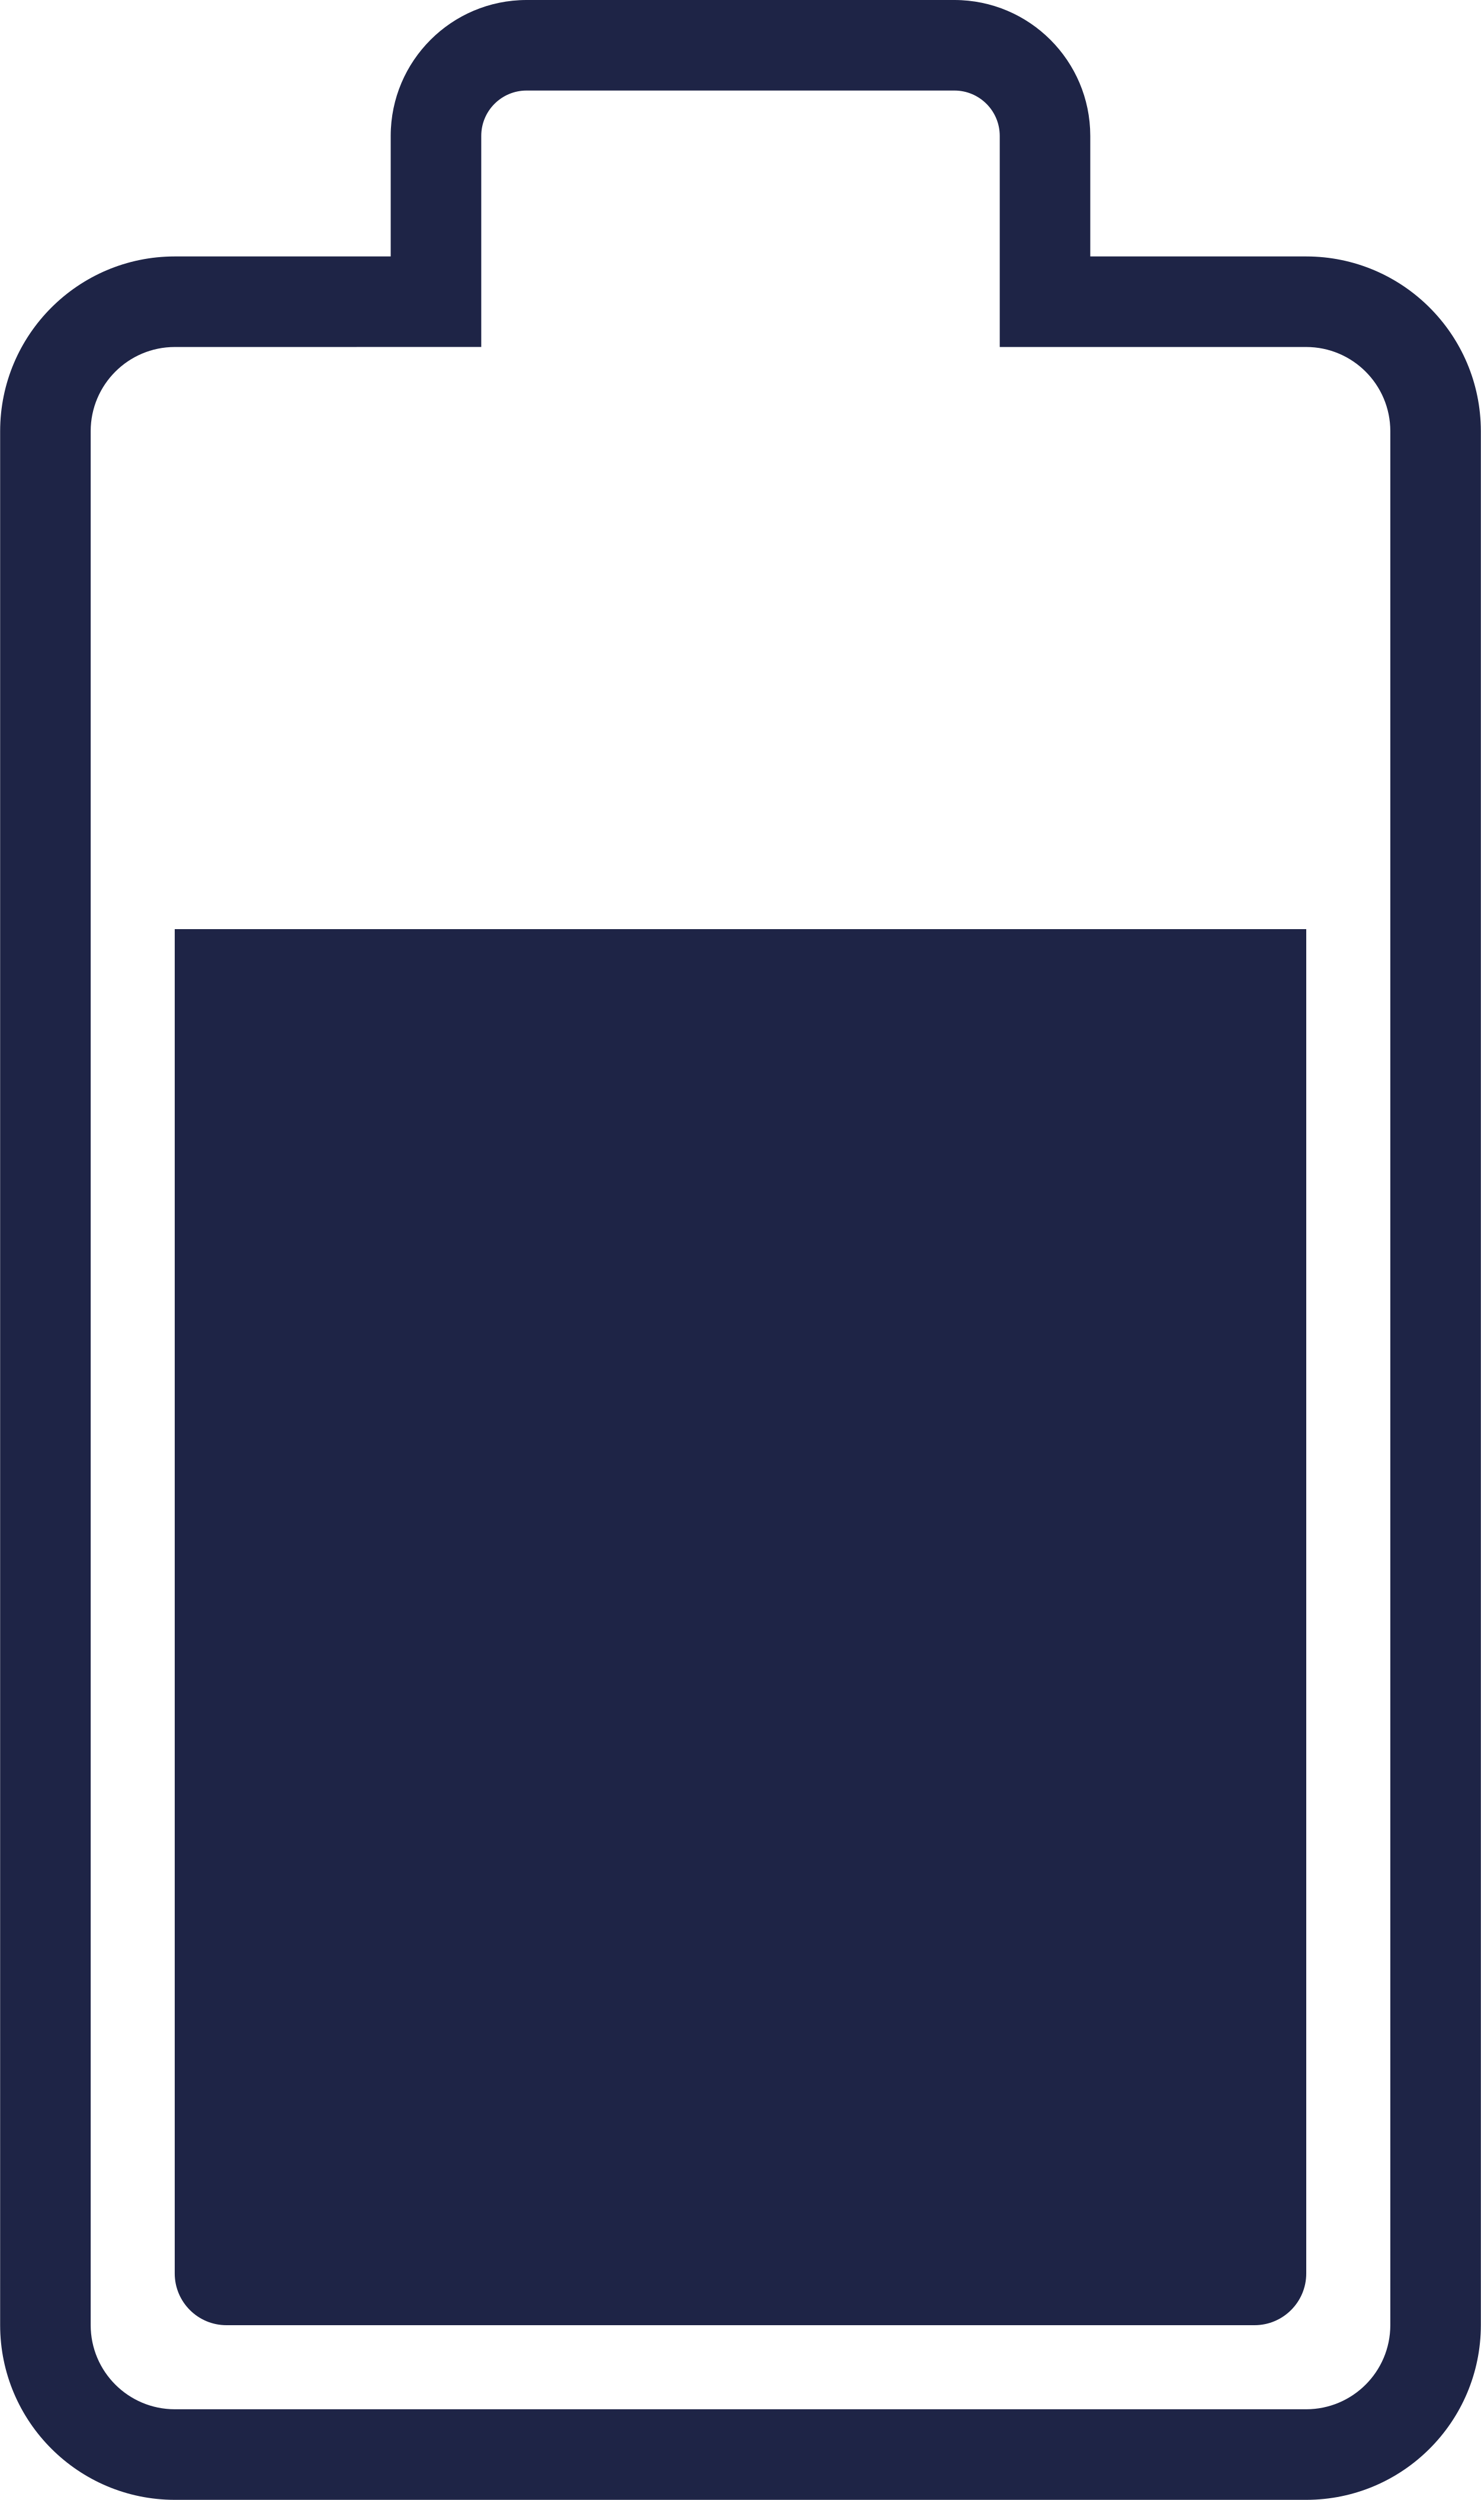 <svg version="1.1" width="64" height="108" xmlns="http://www.w3.org/2000/svg" xmlns:xlink="http://www.w3.org/1999/xlink" x="0px" y="0px"
	 viewBox="0 0 64.111 108.208" style="enable-background:new 0 0 64.111 108.208;" xml:space="preserve">
<style type="text/css">
	.st0{fill:#1E2446;}
</style>
<g transform="translate(0 0)">
	<path class="st0" d="M56.551,108.208H7.559c-4.173-0.005-7.555-3.387-7.559-7.56V18.66c0.004-4.173,3.386-7.556,7.559-7.56h9.351
		V5.879C16.914,2.634,19.545,0.004,22.79,0h18.53c3.245,0.004,5.876,2.634,5.88,5.879V11.1h9.351
		c4.173,0.004,7.555,3.386,7.56,7.559v81.988C64.107,104.821,60.725,108.204,56.551,108.208z M7.559,15.02
		c-2.009,0.003-3.636,1.631-3.639,3.64v81.988c0.003,2.009,1.63,3.636,3.639,3.639h48.992c2.009-0.002,3.637-1.63,3.64-3.639V18.66
		c-0.003-2.009-1.631-3.637-3.64-3.64H43.28V5.879c-0.002-1.082-0.878-1.958-1.96-1.96H22.79c-1.082,0.002-1.958,0.878-1.959,1.96
		v9.14L7.559,15.02z"/>
</g>
<path class="st0" d="M7.559,40.218v58.19c0,1.237,1.003,2.24,2.24,2.24c0,0,0,0,0,0h44.512c1.237,0,2.24-1.003,2.24-2.24v0v-58.19
	H7.559z"/>
</svg>
